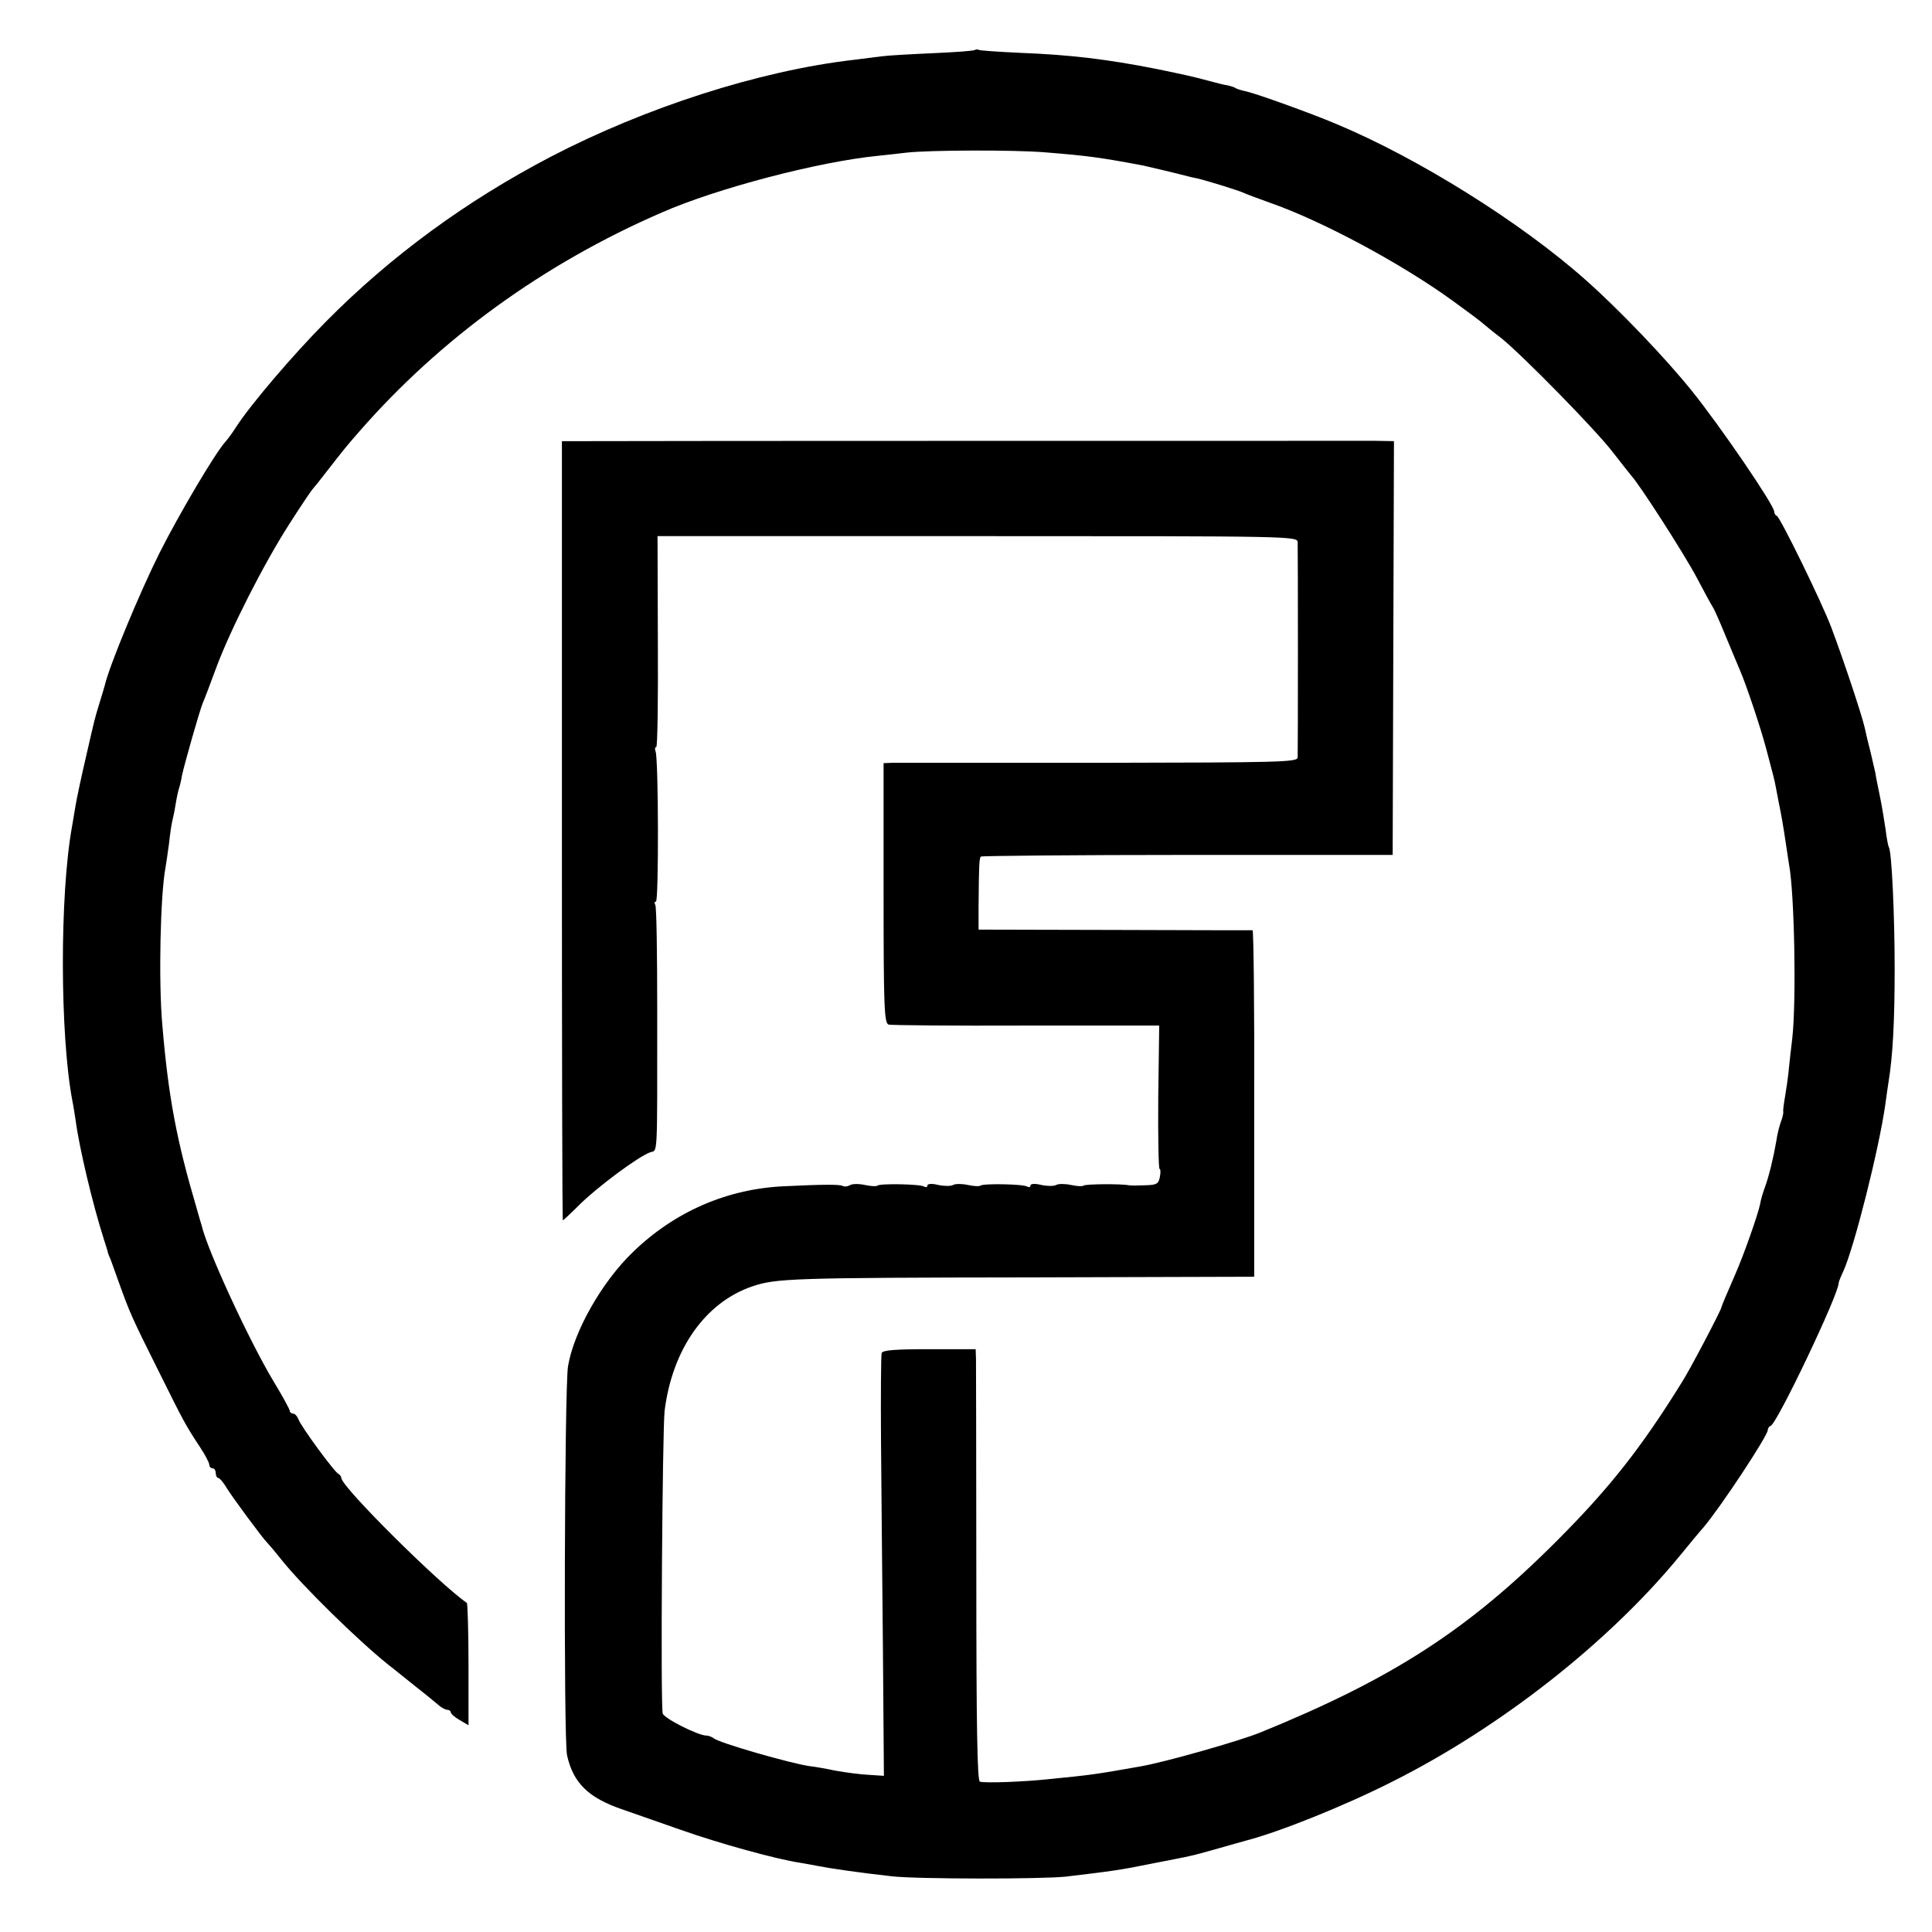 <?xml version="1.0" standalone="no"?>
<!DOCTYPE svg PUBLIC "-//W3C//DTD SVG 20010904//EN"
 "http://www.w3.org/TR/2001/REC-SVG-20010904/DTD/svg10.dtd">
<svg version="1.0" xmlns="http://www.w3.org/2000/svg"
 width="600pt" height="600pt" viewBox="0 0 600 600"
 preserveAspectRatio="xMidYMid meet">
<g transform="translate(0,600) scale(0.1,-0.1)"
fill="#000000" stroke="none">
<path d="M3028 5845 c-3 -3 -60 -7 -127 -10 -68 -3 -142 -7 -164 -10 -23 -3
-62 -8 -87 -11 -293 -34 -646 -148 -940 -301 -262 -137 -495 -307 -697 -511
-105 -106 -235 -259 -279 -327 -10 -16 -26 -38 -34 -47 -32 -35 -144 -225
-205 -346 -60 -120 -156 -350 -170 -412 -1 -3 -7 -25 -15 -50 -18 -59 -15 -49
-44 -175 -14 -60 -28 -126 -31 -145 -3 -19 -8 -48 -11 -65 -39 -213 -38 -651
1 -855 3 -14 7 -41 10 -60 11 -84 53 -261 88 -370 6 -19 12 -37 12 -40 1 -3 4
-12 8 -20 3 -8 15 -42 27 -75 33 -92 40 -108 123 -274 79 -159 82 -165 130
-238 15 -23 27 -46 27 -52 0 -6 5 -11 10 -11 6 0 10 -7 10 -15 0 -8 4 -15 8
-15 4 0 16 -14 26 -31 17 -28 113 -158 125 -169 3 -3 24 -27 46 -55 64 -80
234 -247 331 -325 11 -8 41 -33 69 -55 52 -41 64 -51 89 -72 8 -7 20 -13 26
-13 5 0 10 -4 10 -8 0 -4 12 -15 28 -24 l27 -16 0 188 c0 104 -3 190 -5 192
-86 59 -390 361 -390 388 0 4 -4 10 -8 12 -12 4 -118 149 -125 170 -4 10 -11
18 -17 18 -5 0 -10 4 -10 8 0 5 -23 47 -51 93 -75 125 -205 406 -223 484 -2 6
-9 30 -16 55 -61 207 -87 341 -106 568 -12 135 -6 404 10 488 2 12 7 45 11 75
3 30 8 61 10 69 2 8 7 31 10 50 3 19 8 43 11 52 3 9 7 26 9 39 7 34 55 202 64
224 5 11 24 61 42 110 44 119 149 326 229 450 35 55 67 102 70 105 3 3 21 25
40 50 60 77 64 82 105 129 251 288 573 522 940 681 173 76 489 158 670 176 22
2 63 7 90 10 69 8 333 9 430 1 136 -11 172 -16 305 -41 19 -4 115 -27 145 -35
7 -2 14 -3 23 -5 30 -7 131 -38 147 -46 11 -5 47 -18 80 -30 160 -56 403 -186
565 -303 47 -34 90 -66 96 -72 6 -5 31 -26 55 -44 64 -51 297 -288 349 -357
25 -32 50 -64 56 -71 26 -28 165 -244 204 -318 23 -44 45 -84 49 -90 4 -5 22
-46 40 -90 18 -44 39 -93 46 -110 21 -50 63 -176 80 -240 23 -86 26 -98 30
-120 2 -11 6 -32 9 -47 8 -38 14 -73 22 -127 4 -25 8 -55 10 -66 17 -90 23
-425 10 -540 -4 -33 -9 -77 -11 -98 -2 -21 -7 -57 -11 -80 -4 -23 -7 -45 -6
-49 1 -4 -2 -18 -7 -31 -5 -13 -12 -41 -15 -63 -8 -47 -23 -110 -36 -144 -5
-14 -12 -36 -14 -50 -7 -33 -49 -153 -76 -215 -34 -78 -43 -100 -44 -105 -3
-13 -99 -196 -123 -233 -127 -205 -227 -331 -388 -492 -275 -276 -510 -428
-920 -595 -63 -26 -302 -94 -375 -106 -141 -25 -150 -26 -280 -39 -84 -9 -202
-13 -217 -8 -8 3 -11 168 -11 641 0 350 -1 652 -1 670 l-1 32 -144 0 c-106 0
-145 -3 -148 -12 -2 -7 -3 -130 -2 -273 1 -143 4 -435 6 -650 l3 -390 -45 3
c-25 1 -72 7 -105 13 -33 7 -69 13 -80 14 -58 8 -285 73 -299 87 -6 4 -15 8
-22 8 -26 0 -133 54 -136 69 -7 31 -1 877 6 940 24 191 126 336 272 386 74 25
122 27 869 28 l690 2 0 538 c1 295 -2 537 -5 538 -3 0 -195 0 -428 1 l-423 1
0 71 c1 129 2 150 7 156 3 2 292 5 642 5 l637 0 2 643 2 642 -57 1 c-68 0
-2331 0 -2447 -1 l-80 0 0 -1210 c0 -665 1 -1210 3 -1210 1 0 26 23 54 51 54
53 177 145 216 160 25 10 23 -36 23 436 0 178 -2 327 -6 333 -3 5 -3 10 2 10
9 0 8 443 -1 466 -3 8 -2 14 2 14 4 0 6 147 5 328 l-1 327 994 0 c990 0 994 0
994 -20 1 -26 1 -645 0 -667 0 -15 -49 -16 -617 -17 -340 0 -629 0 -643 0
l-26 -1 0 -404 c0 -355 2 -405 16 -408 8 -2 201 -4 427 -3 l413 0 -3 -222 c-1
-123 1 -223 4 -223 3 0 4 -11 1 -25 -4 -22 -10 -25 -46 -26 -22 -1 -45 -1 -50
0 -24 5 -137 4 -141 -1 -3 -3 -21 -2 -39 2 -19 4 -39 4 -46 0 -7 -4 -27 -4
-46 0 -20 5 -34 4 -34 -2 0 -5 -4 -6 -10 -3 -12 8 -138 10 -145 3 -3 -3 -21
-2 -39 2 -19 4 -39 4 -46 0 -7 -4 -27 -4 -46 0 -20 5 -34 4 -34 -2 0 -5 -4 -6
-10 -3 -12 8 -138 10 -145 3 -3 -3 -21 -2 -39 2 -19 4 -40 4 -47 -1 -7 -4 -17
-5 -22 -2 -9 5 -60 5 -182 -1 -177 -8 -340 -79 -469 -204 -97 -93 -184 -247
-202 -355 -11 -67 -14 -1159 -3 -1208 19 -86 66 -132 171 -168 29 -10 112 -39
183 -64 119 -42 296 -91 370 -102 17 -3 41 -7 55 -10 35 -7 130 -21 230 -32
80 -9 465 -9 540 -1 143 17 172 21 265 40 55 11 109 21 120 24 11 2 52 13 90
24 39 11 77 22 85 24 101 26 304 107 454 183 335 168 670 431 890 698 32 39
65 79 75 90 53 62 201 286 201 304 0 5 4 11 9 13 20 7 211 408 211 443 0 4 7
21 15 38 34 76 110 377 130 517 3 25 8 56 10 70 13 79 19 186 19 350 0 167 -9
364 -18 379 -2 3 -7 28 -10 54 -4 26 -11 71 -17 100 -6 29 -13 63 -15 77 -3
14 -10 43 -15 65 -6 22 -14 56 -18 75 -9 40 -67 214 -104 312 -29 77 -158 341
-169 346 -5 2 -8 8 -8 13 0 20 -168 266 -255 374 -80 100 -228 255 -330 345
-201 179 -521 379 -775 485 -83 35 -248 94 -279 101 -14 3 -28 7 -33 10 -4 3
-16 7 -26 9 -9 1 -37 8 -62 15 -53 14 -63 16 -159 36 -152 30 -268 44 -424 50
-66 3 -123 7 -127 9 -4 2 -9 2 -12 0z"/>
</g>
</svg>
